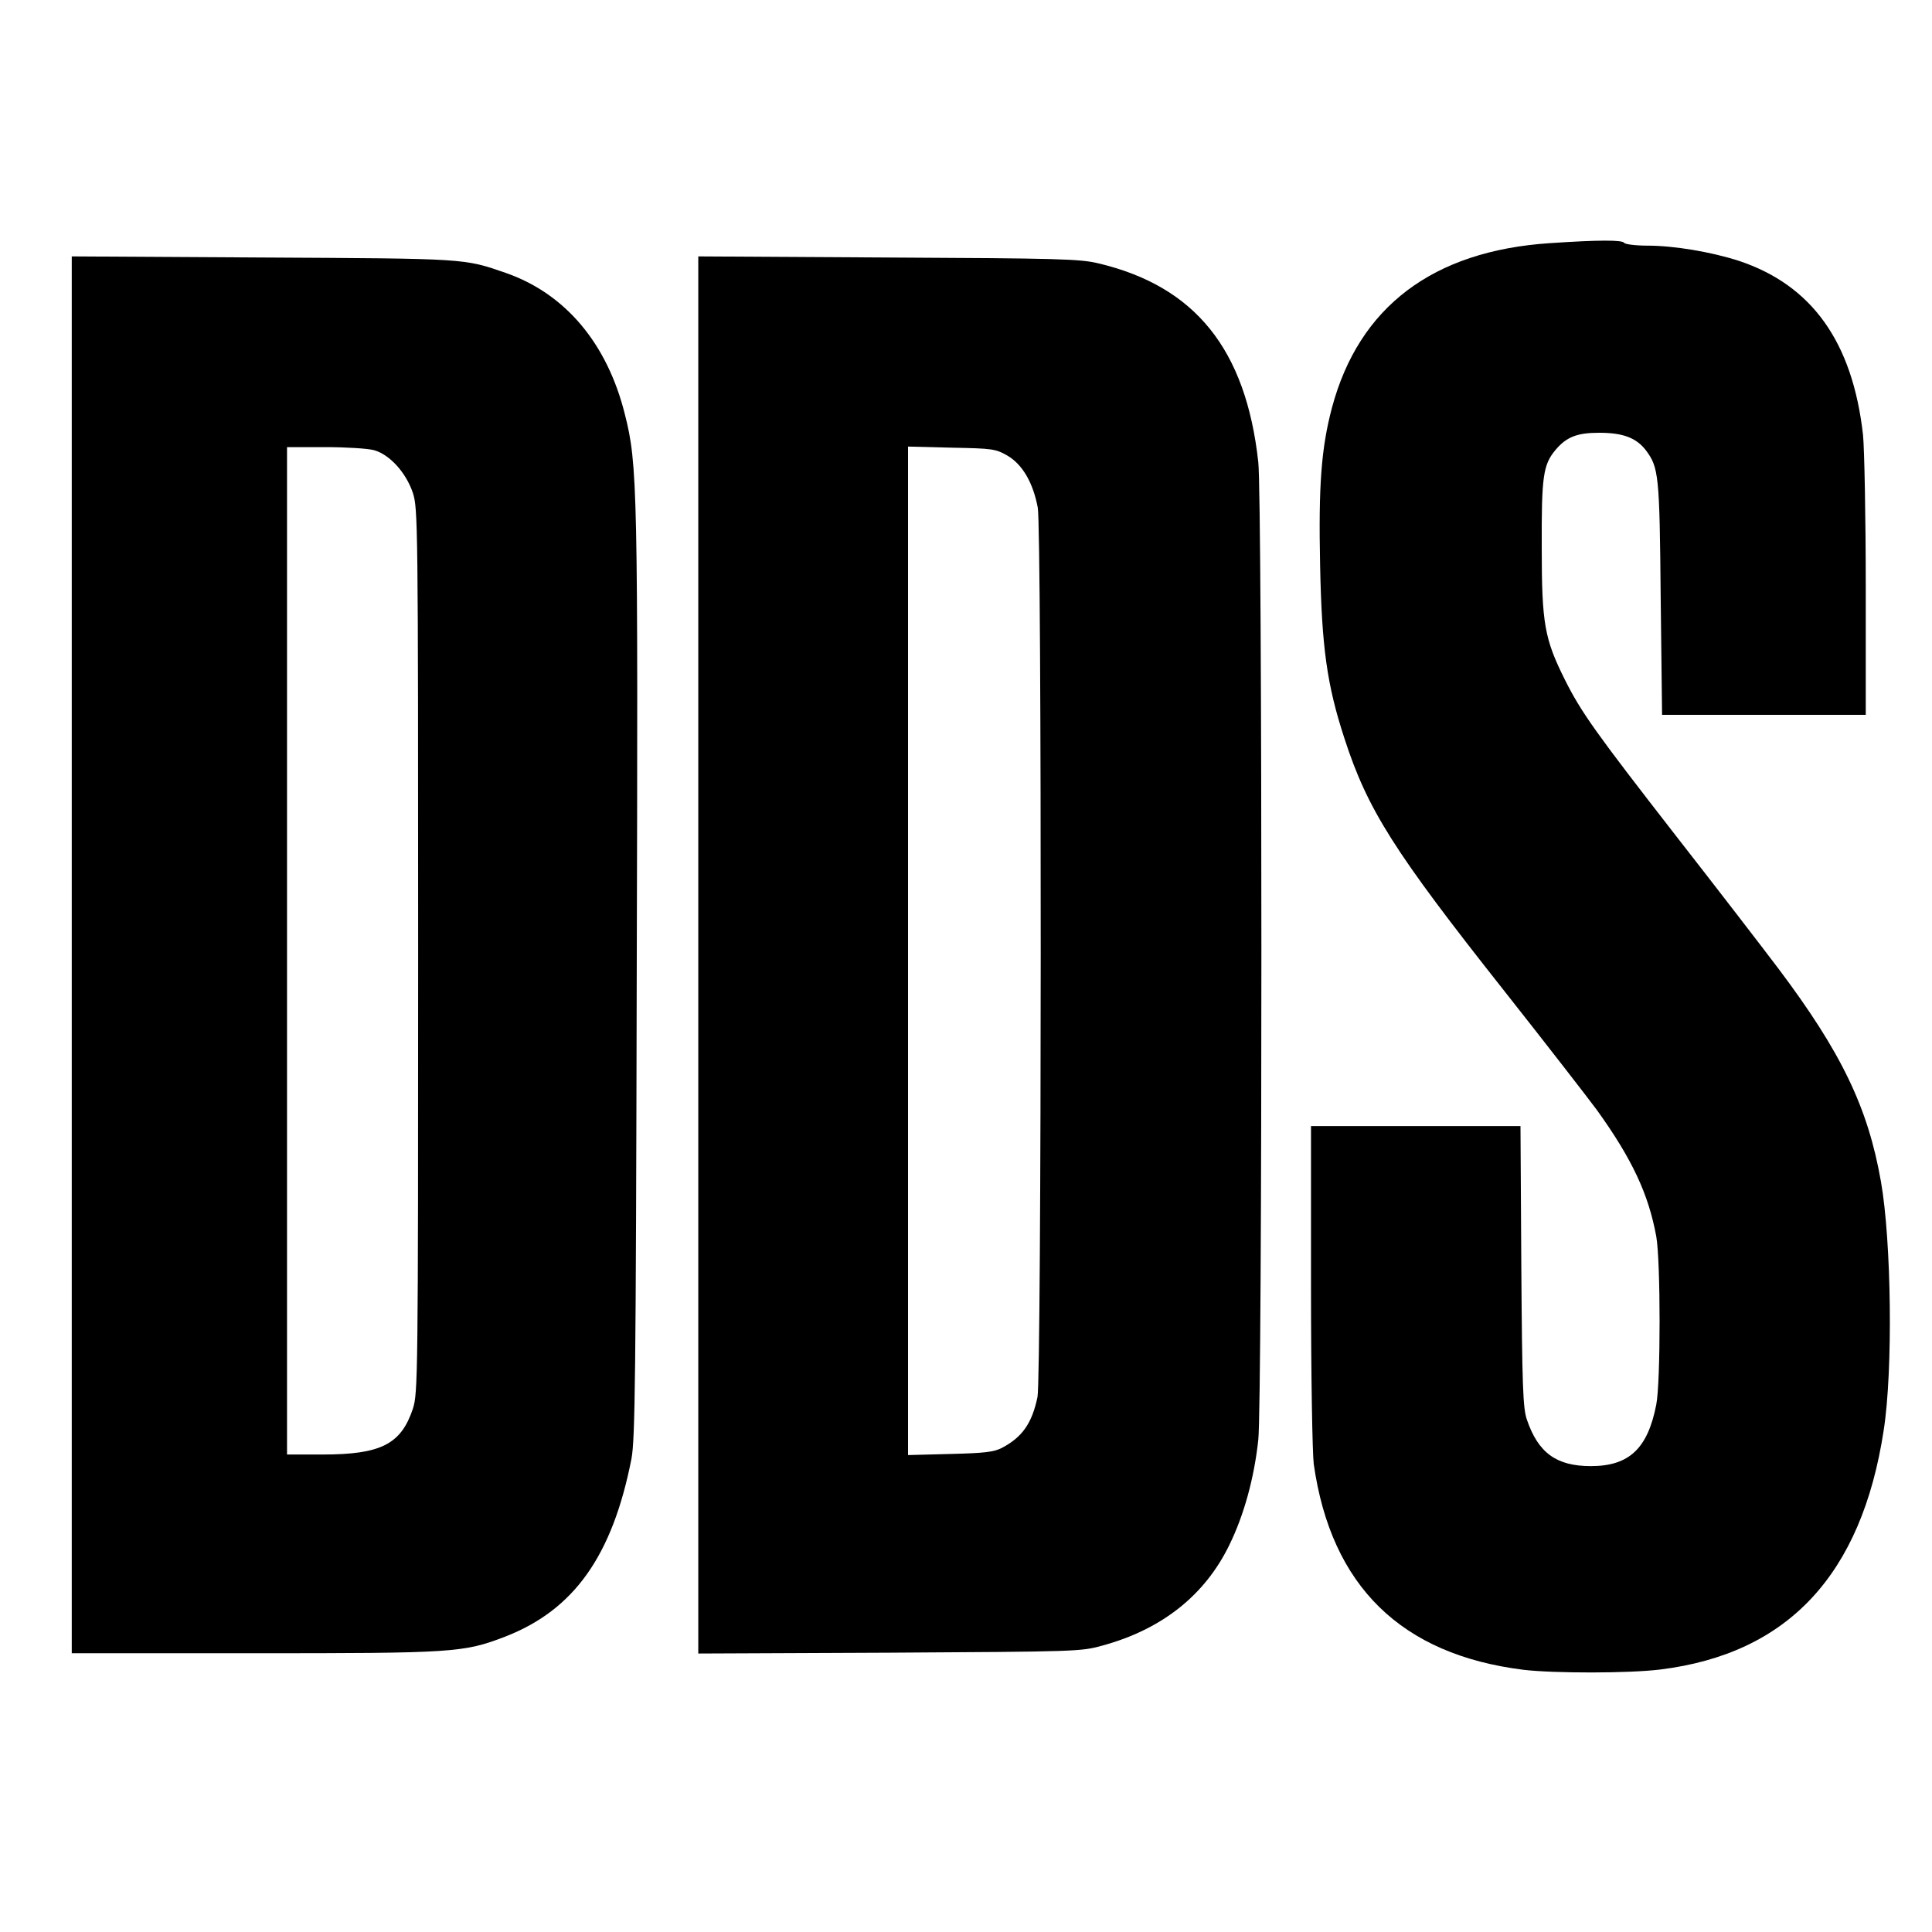 <?xml version="1.0" standalone="no"?>
<!DOCTYPE svg PUBLIC "-//W3C//DTD SVG 20010904//EN"
 "http://www.w3.org/TR/2001/REC-SVG-20010904/DTD/svg10.dtd">
<svg version="1.0" xmlns="http://www.w3.org/2000/svg"
 width="700pt" height="700pt" viewBox="0 0 700 700"
 preserveAspectRatio="xMidYMid meet">
<g transform="translate(0,700) scale(0.1,-0.1)"
fill="#000000" stroke="none">
<path d="M5615 6119 c-423 -28 -691 -230 -789 -596 -39 -147 -49 -283 -43
-571 6 -299 25 -434 88 -627 84 -259 179 -409 579 -915 154 -195 305 -390 336
-432 128 -178 187 -305 215 -458 16 -91 16 -528 0 -609 -31 -160 -99 -223
-237 -223 -125 0 -191 48 -232 169 -14 41 -17 119 -20 556 l-3 507 -380 0
-379 0 0 -577 c0 -329 5 -608 10 -648 63 -442 317 -690 760 -745 111 -13 381
-13 495 1 463 57 730 343 810 867 34 218 28 685 -10 901 -47 269 -144 469
-371 771 -62 82 -229 299 -372 482 -290 373 -343 447 -402 565 -74 148 -84
204 -84 478 -1 260 5 301 50 355 40 47 78 62 158 62 86 0 134 -18 169 -63 47
-63 50 -88 54 -536 l5 -423 369 0 369 0 0 463 c0 254 -5 503 -10 552 -38 336
-185 542 -450 630 -99 32 -234 55 -331 55 -43 0 -81 5 -84 10 -7 11 -92 11
-270 -1z"/>
<path d="M260 3541 l0 -2531 659 0 c724 0 760 2 911 60 250 97 389 293 458
645 13 70 16 287 19 1745 5 1774 3 1858 -43 2039 -64 257 -216 437 -431 512
-153 53 -140 52 -880 56 l-693 4 0 -2530z m1095 1828 c57 -16 116 -81 141
-155 18 -57 19 -101 19 -1659 0 -1555 -1 -1602 -19 -1659 -43 -129 -116 -166
-328 -166 l-128 0 0 1825 0 1825 138 0 c75 0 155 -5 177 -11z"/>
<path d="M2530 3540 l0 -2531 693 3 c679 4 694 4 772 26 216 59 371 183 459
364 53 108 90 242 105 381 15 133 15 3410 0 3543 -45 409 -229 637 -580 720
-66 16 -148 18 -761 21 l-688 4 0 -2531z m1122 1808 c53 -32 91 -97 108 -187
15 -79 14 -3152 -1 -3223 -20 -95 -55 -145 -129 -184 -29 -15 -63 -19 -187
-22 l-153 -4 0 1827 0 1827 158 -4 c150 -3 159 -4 204 -30z"/>
</g>
</svg>
